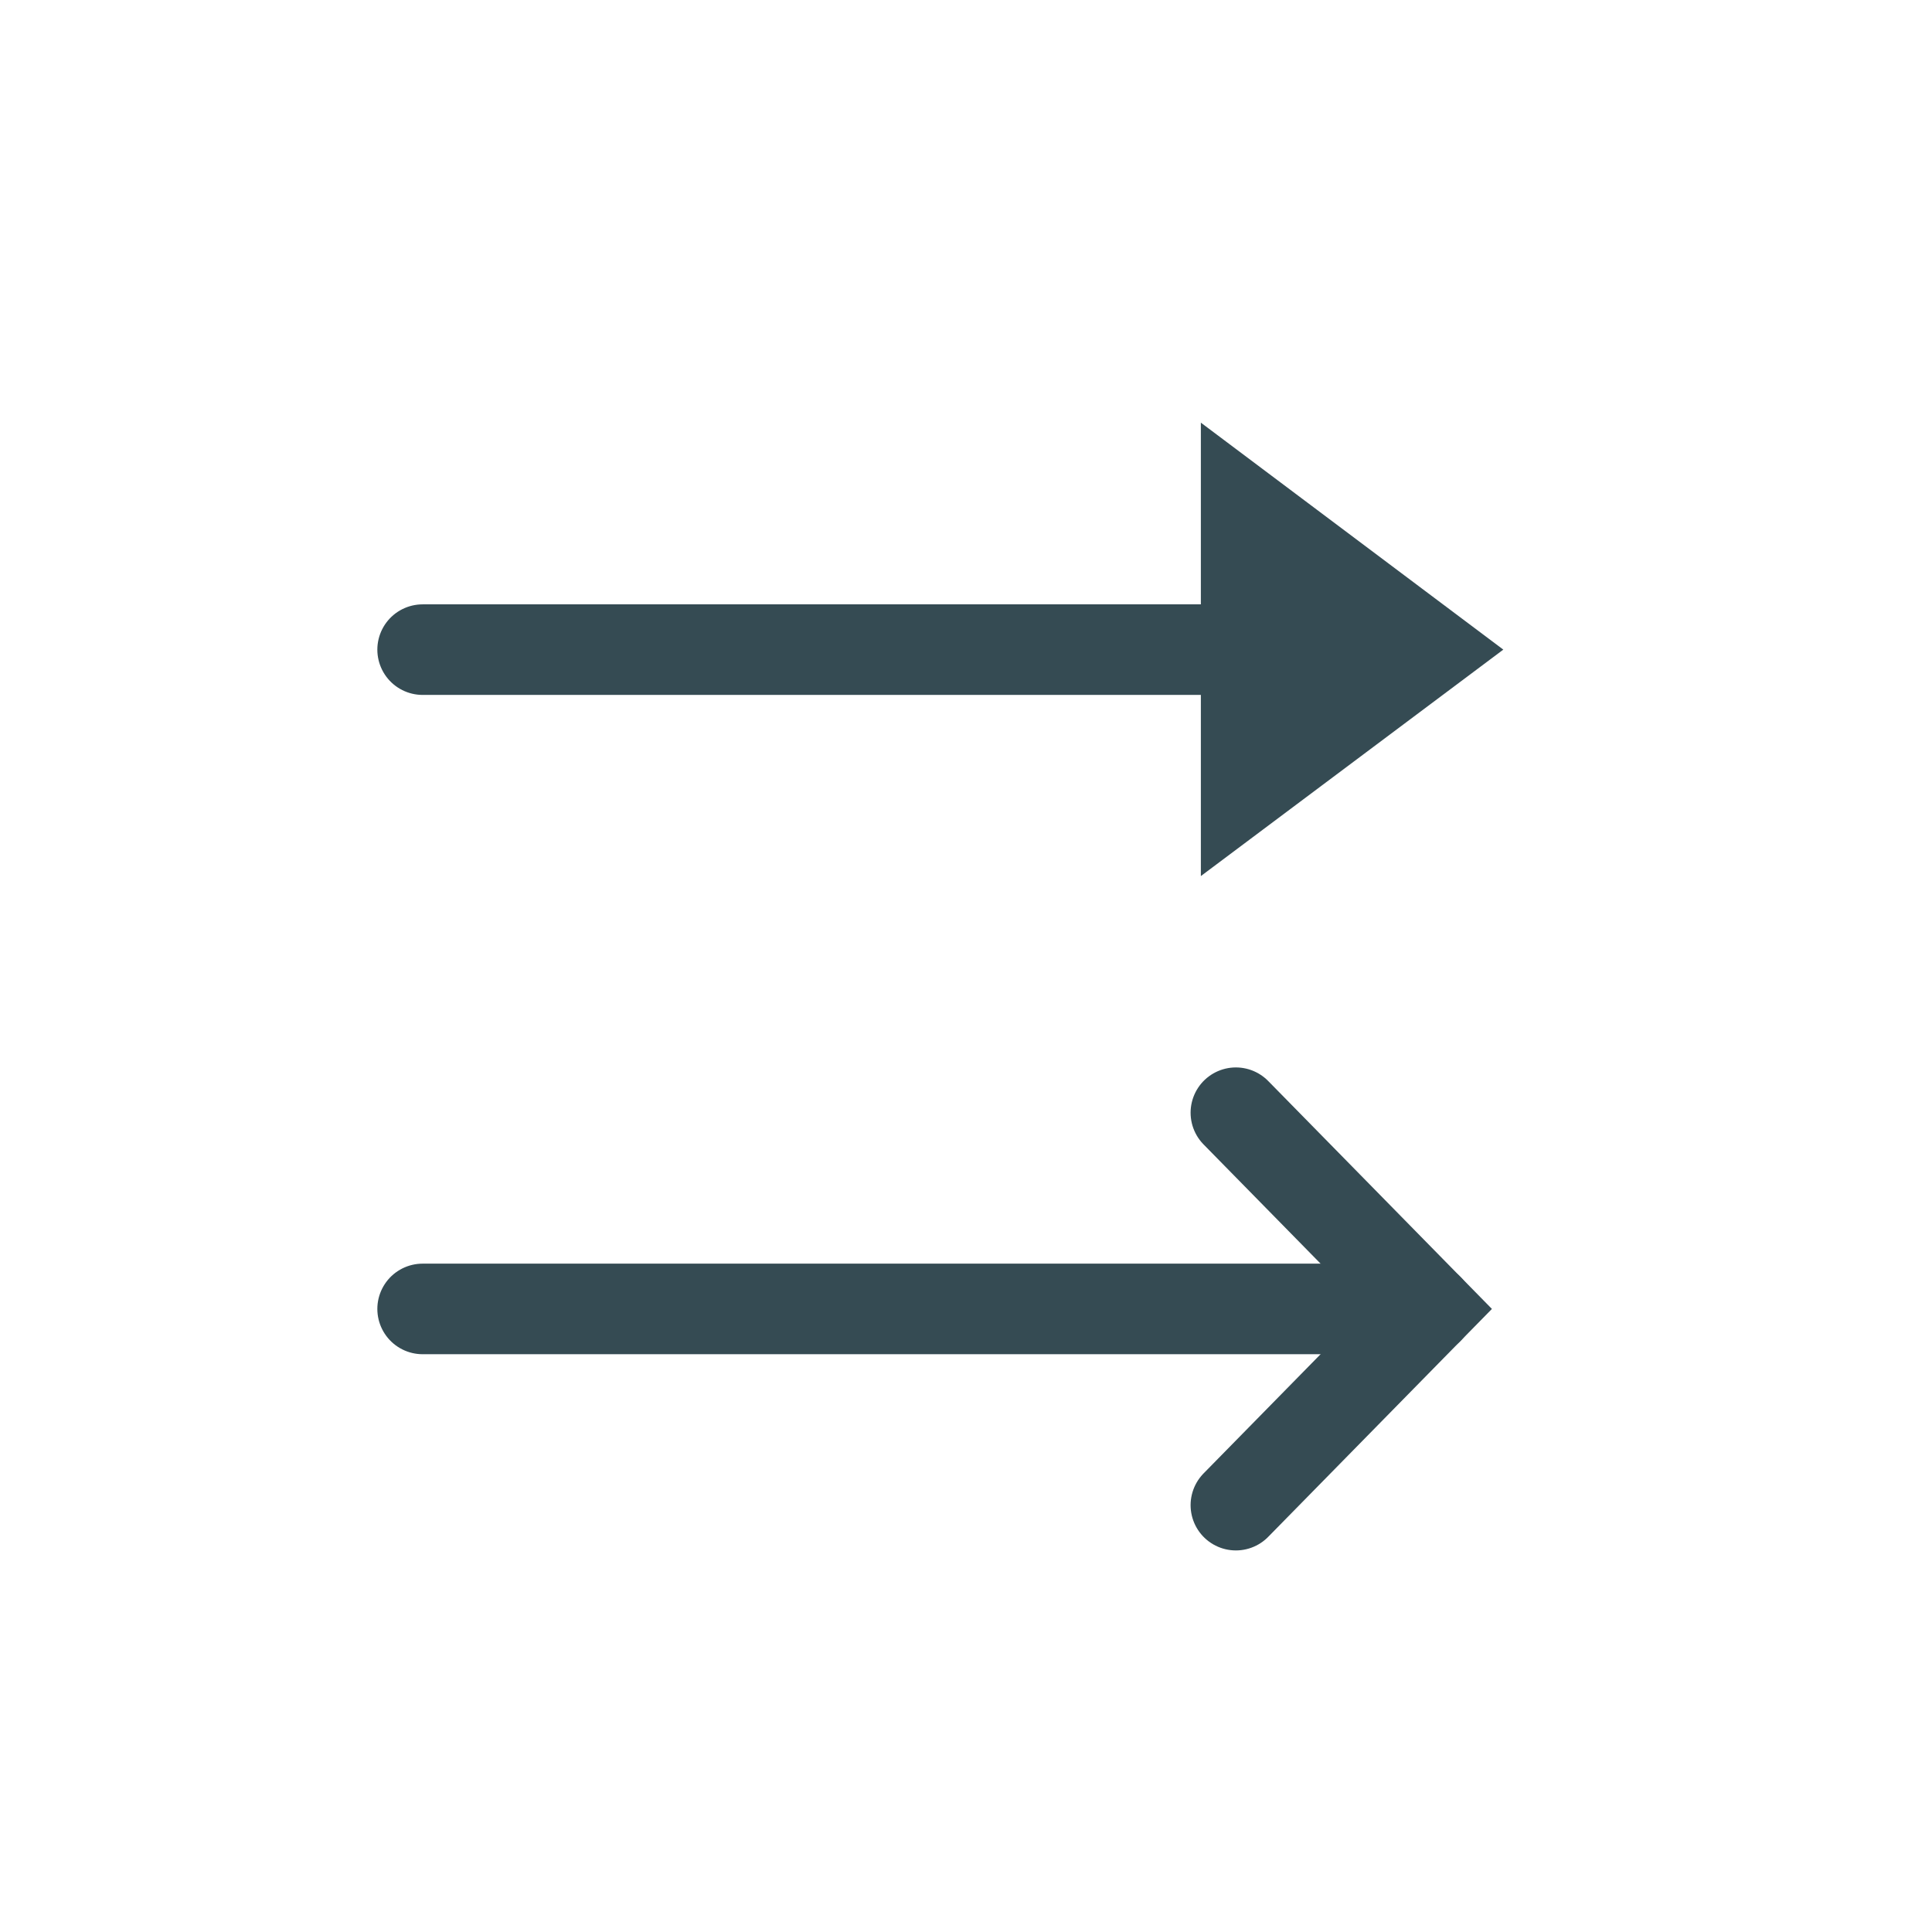 <svg width="32" height="32" viewBox="0 0 32 32" fill="none" xmlns="http://www.w3.org/2000/svg">
<path d="M7 10.76H21.43" stroke="#354B53" stroke-width="1.5" stroke-miterlimit="10" stroke-linecap="round"/>
<path d="M20.64 8.501L23.649 10.759L20.64 13.012V8.501Z" fill="#354B53" stroke="#354B53" stroke-width="1.5"/>
<path d="M7 21.68H23.66" stroke="#354B53" stroke-width="1.5" stroke-miterlimit="10" stroke-linecap="round"/>
<path d="M20.47 24.93L23.66 21.68L20.47 18.43" stroke="#354B53" stroke-width="1.5" stroke-miterlimit="10" stroke-linecap="round"/>
</svg>

